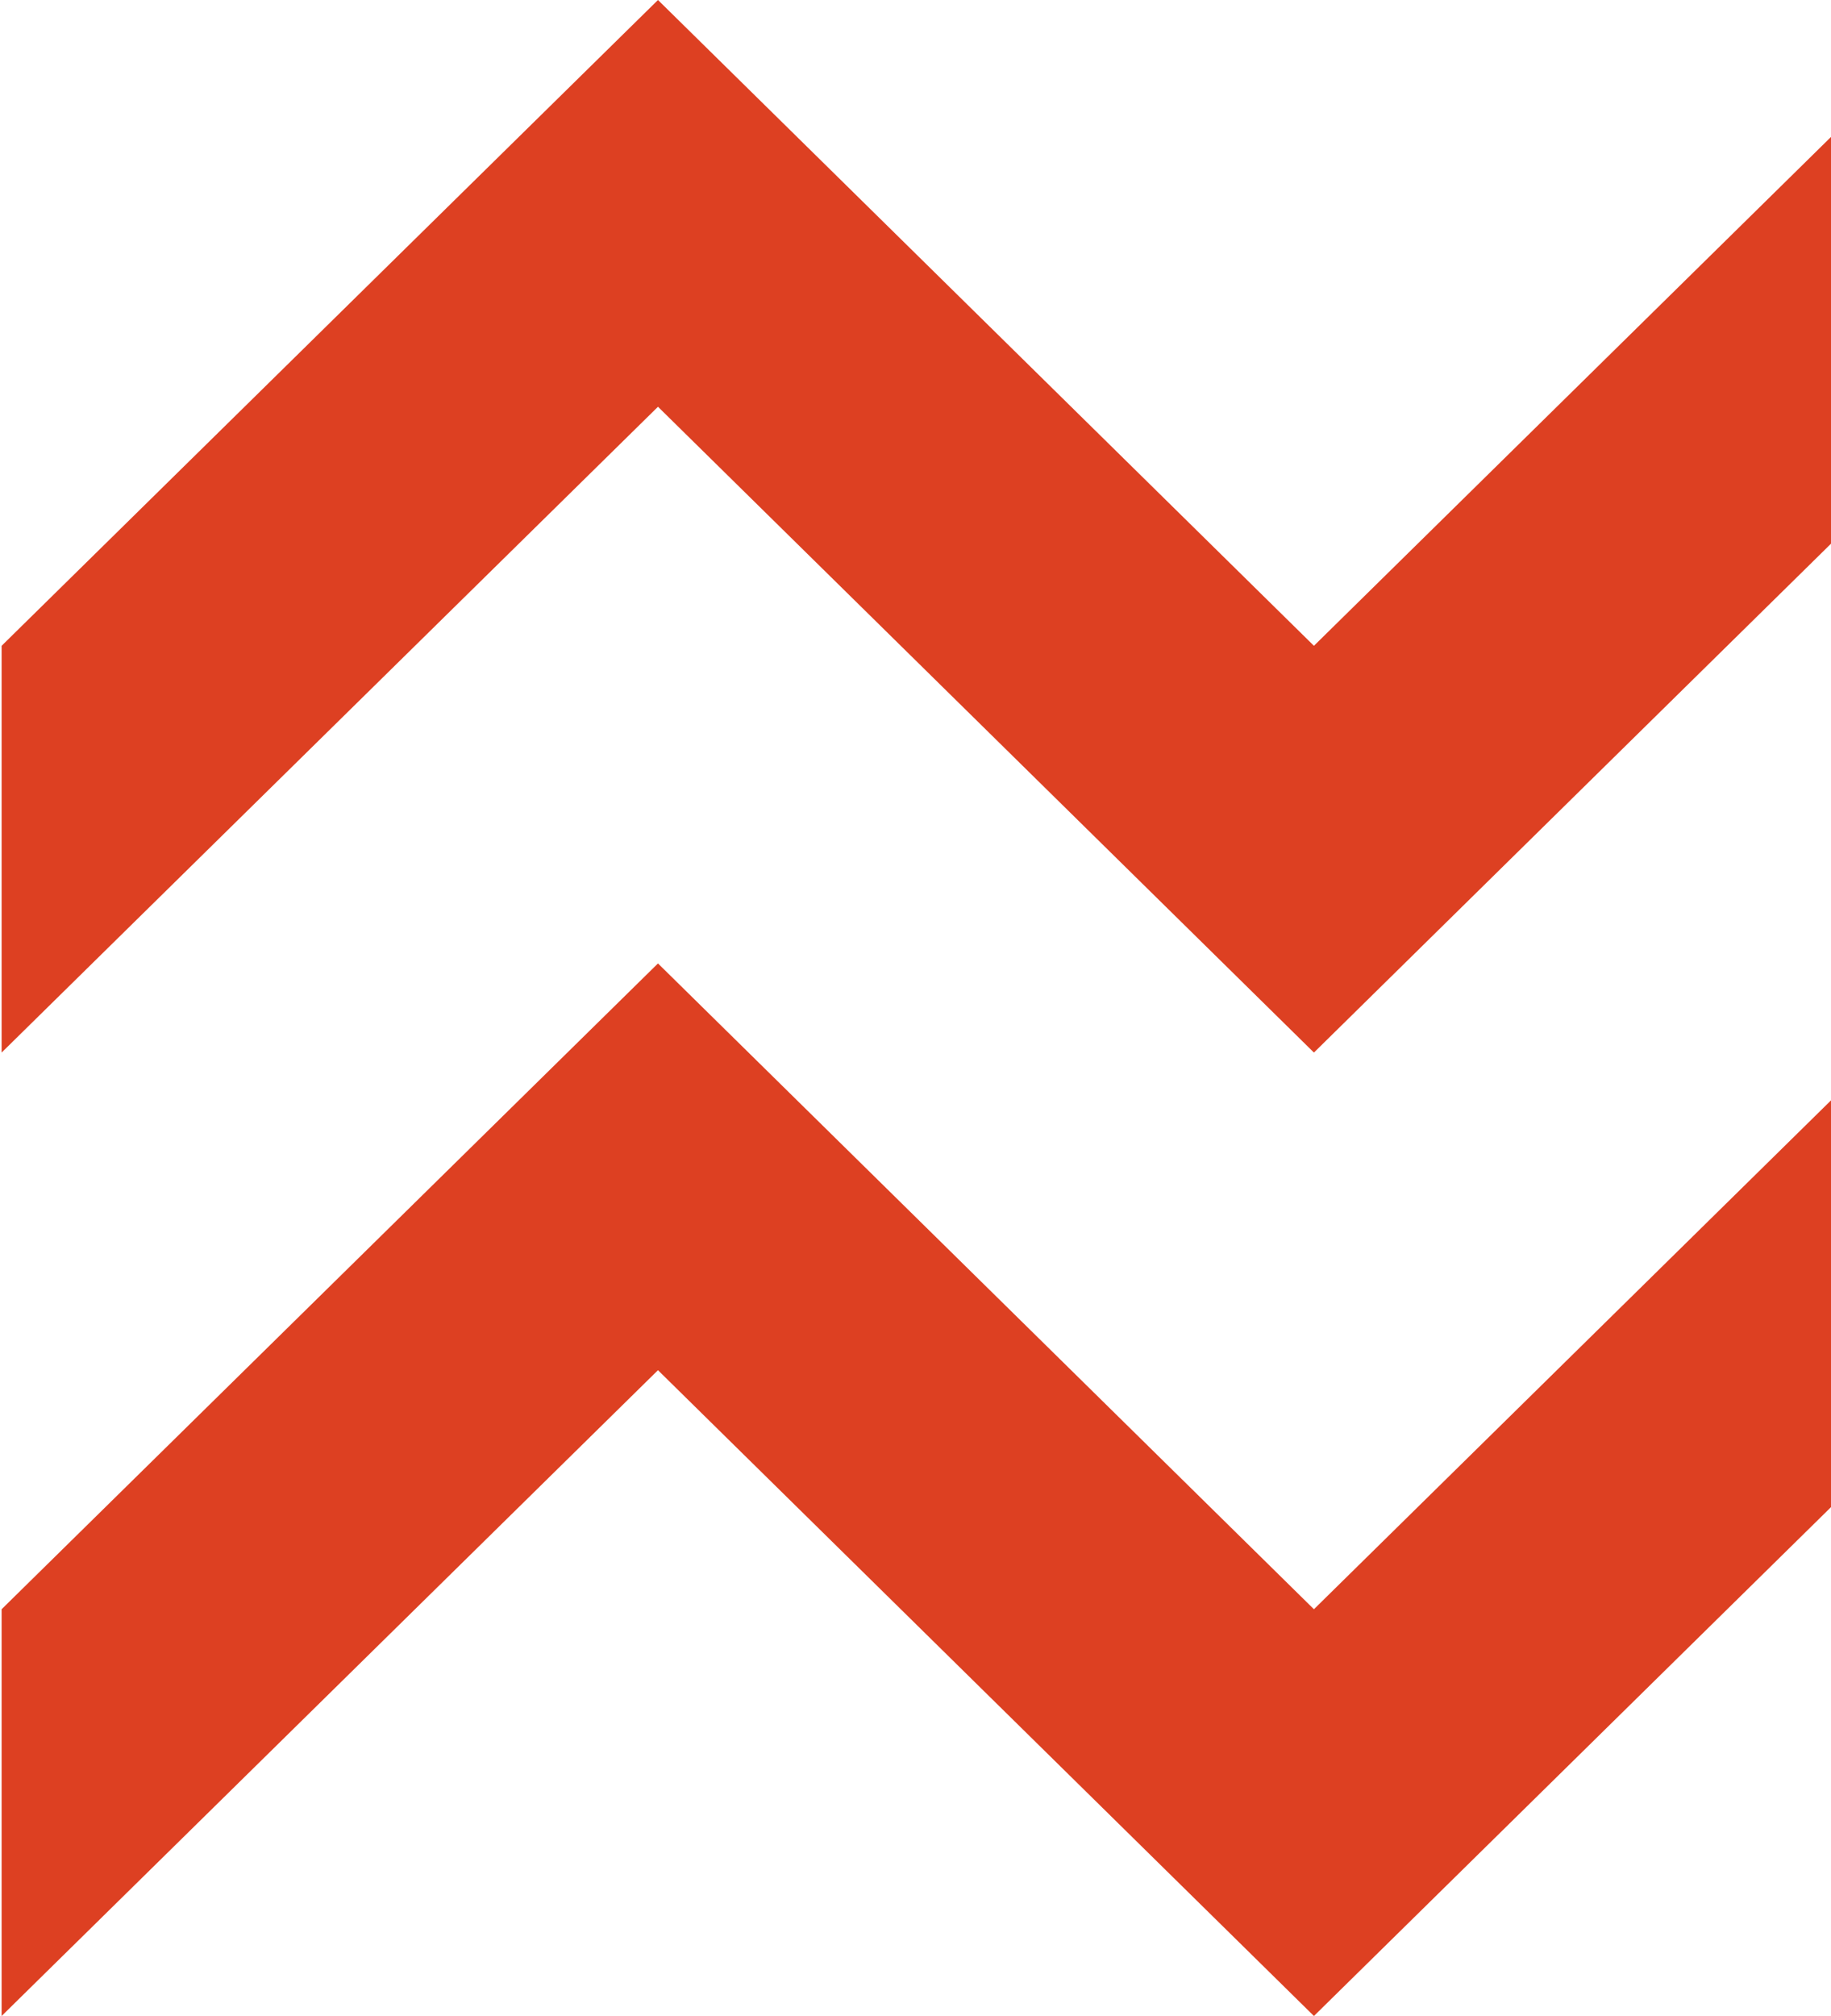 <?xml version="1.0" encoding="utf-8"?> <svg xmlns="http://www.w3.org/2000/svg" xmlns:xlink="http://www.w3.org/1999/xlink" version="1.1" id="Слой_1" x="0px" y="0px" viewBox="0 0 452.2 497.6" style="enable-background:new 0 0 452.2 497.6;" xml:space="preserve"> <style type="text/css"> .st0{fill:#DD4022;} </style> <g> <polygon class="st0" points="0.4,259.8 162.5,100.4 324.5,259.8 452.2,134.2 452.2,33.8 324.5,159.4 162.5,0 0.4,159.4 0.4,159.4 0.4,259.8 "></polygon> <polygon class="st0" points="0.4,497.6 162.5,338.2 324.5,497.6 452.2,372 452.2,271.6 324.5,397.2 162.5,237.8 0.4,397.2 0.4,397.2 0.4,497.6 "></polygon> </g> </svg> 